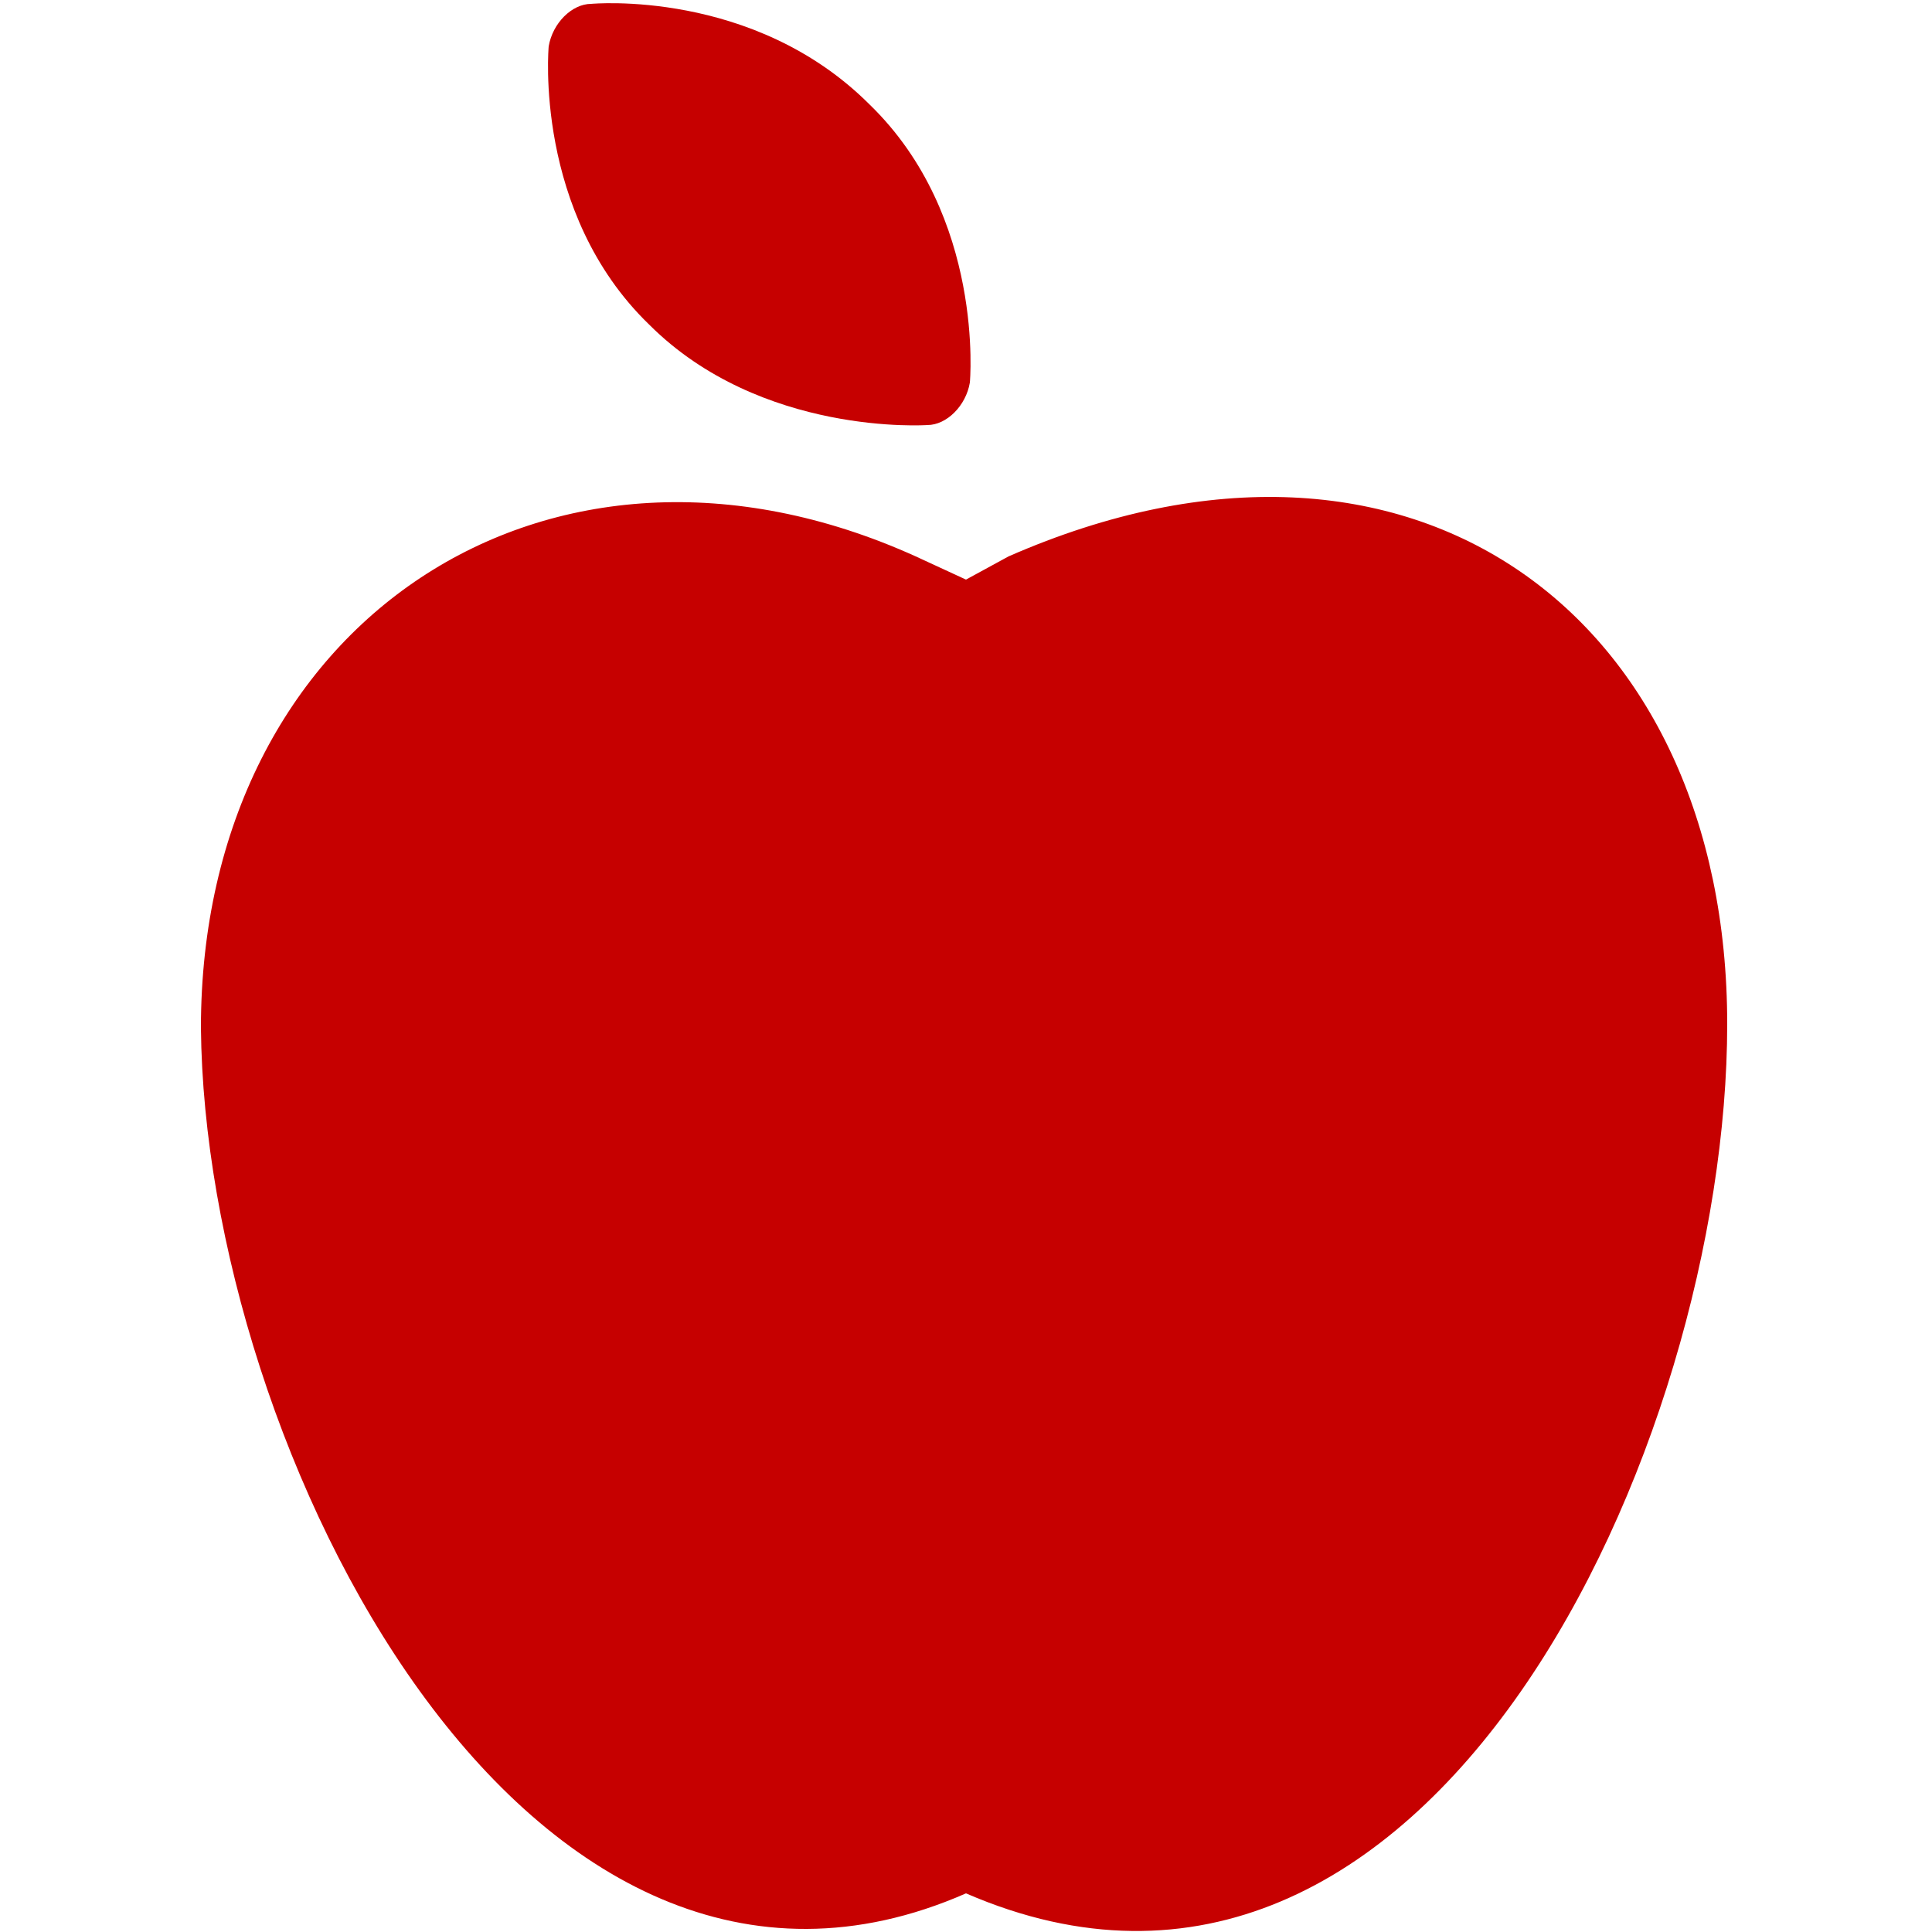 <?xml version="1.0" encoding="utf-8"?>
<!-- Generator: Adobe Illustrator 22.1.0, SVG Export Plug-In . SVG Version: 6.00 Build 0)  -->
<svg version="1.1" id="Capa_1" xmlns="http://www.w3.org/2000/svg" xmlns:xlink="http://www.w3.org/1999/xlink" x="0px" y="0px"
	 viewBox="0 0 50 50" style="enable-background:new 0 0 50 50;" xml:space="preserve">
<style type="text/css">
	.st0{fill:#C60000;}
</style>
<g>
	<g>
		<path class="st0" d="M23.7,14.4c-9.5-4.3-18.5,1.7-18.5,12.2C5.3,37.5,13.6,54,25,49c12,5.2,19.7-11.6,19.7-22.5
			c0-10.5-8.1-16.7-18.6-12.1L25,15L23.7,14.4z"/>
		<path class="st0" d="M24,11c0.5,0,1-0.5,1.1-1.1c0,0,0.4-4.3-2.6-7.2c-3-3-7.2-2.6-7.2-2.6c-0.5,0-1,0.5-1.1,1.1
			c0,0-0.4,4.3,2.6,7.2C19.7,11.3,24,11,24,11z"/>
	</g>
</g>
</svg>
